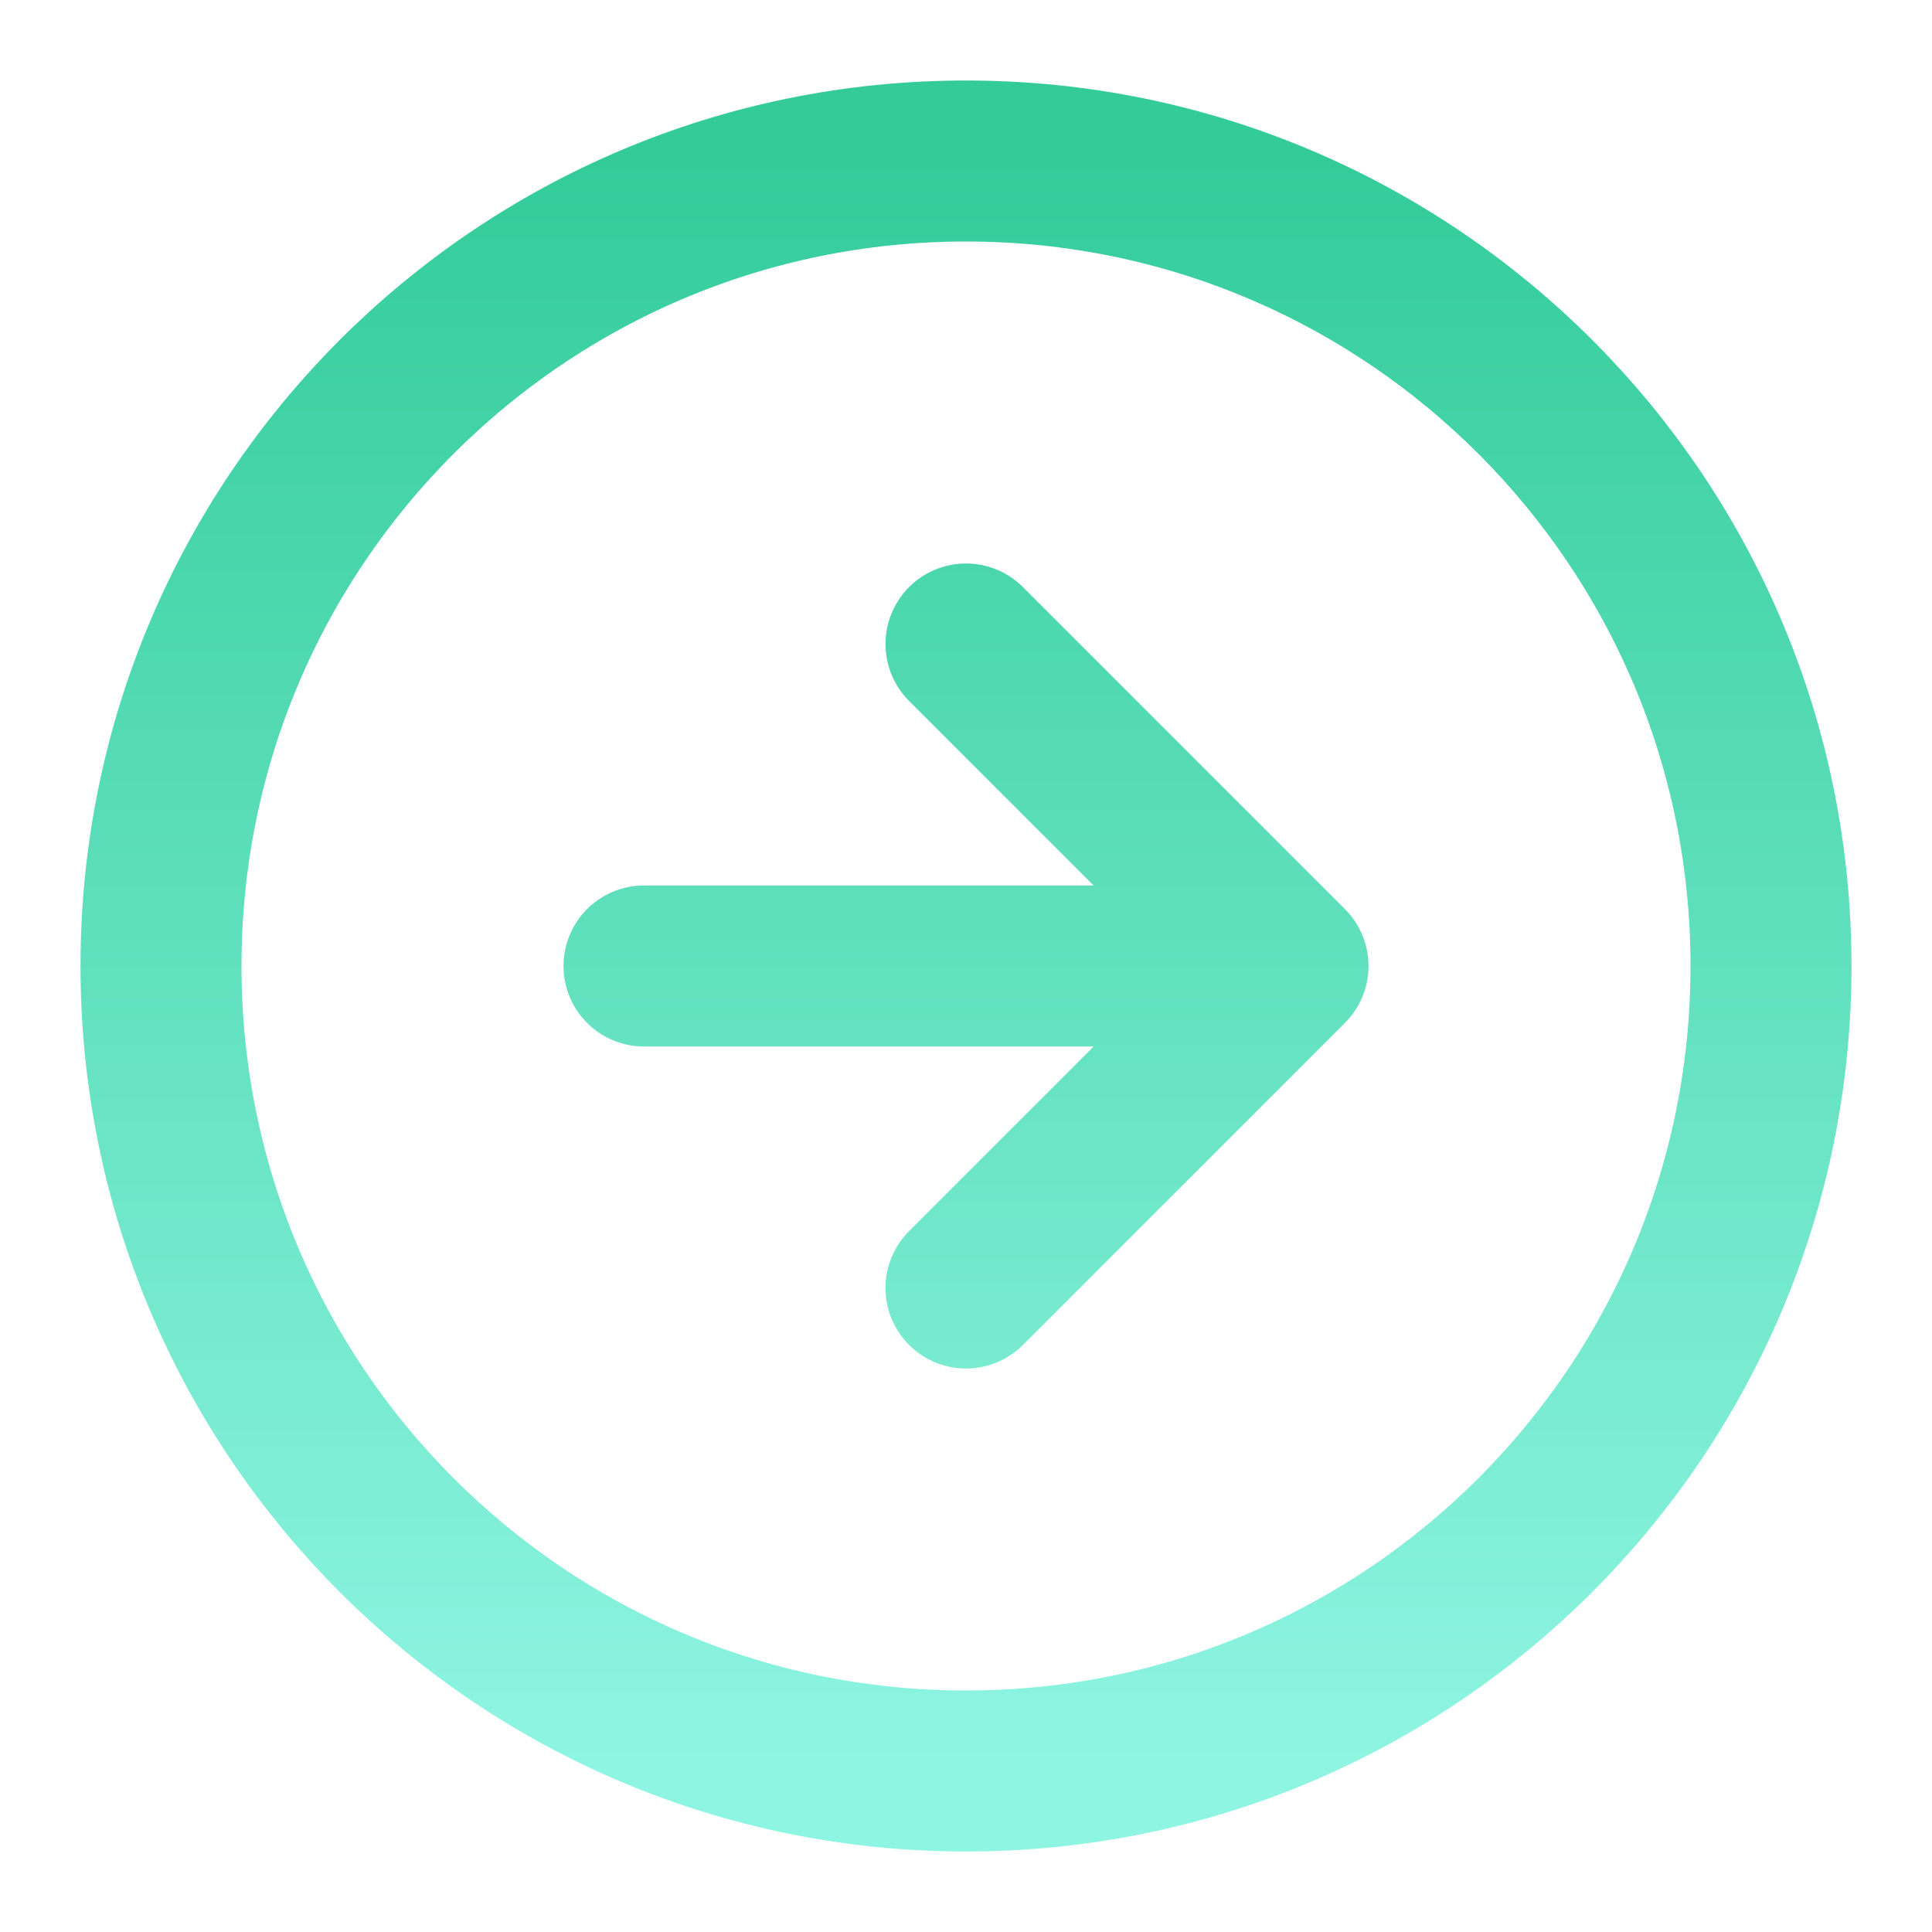 <svg width="48" height="48" viewBox="0 0 48 48" fill="none" xmlns="http://www.w3.org/2000/svg">
    <path d="M24 32L32 24M32 24L24 16M32 24H16M44 24C44 35.046 35.046 44 24 44C12.954 44 4 35.046 4 24C4 12.954 12.954 4 24 4C35.046 4 44 12.954 44 24Z" stroke="url(#paint0_linear_124_402)" stroke-width="4" stroke-linecap="round" stroke-linejoin="round"/>
    <defs>
    <linearGradient id="paint0_linear_124_402" x1="24" y1="4" x2="24" y2="44" gradientUnits="userSpaceOnUse">
    <stop stop-color="#33CC99"/>
    <stop offset="1" stop-color="#8FF5E3"/>
    </linearGradient>
    </defs>
</svg>
